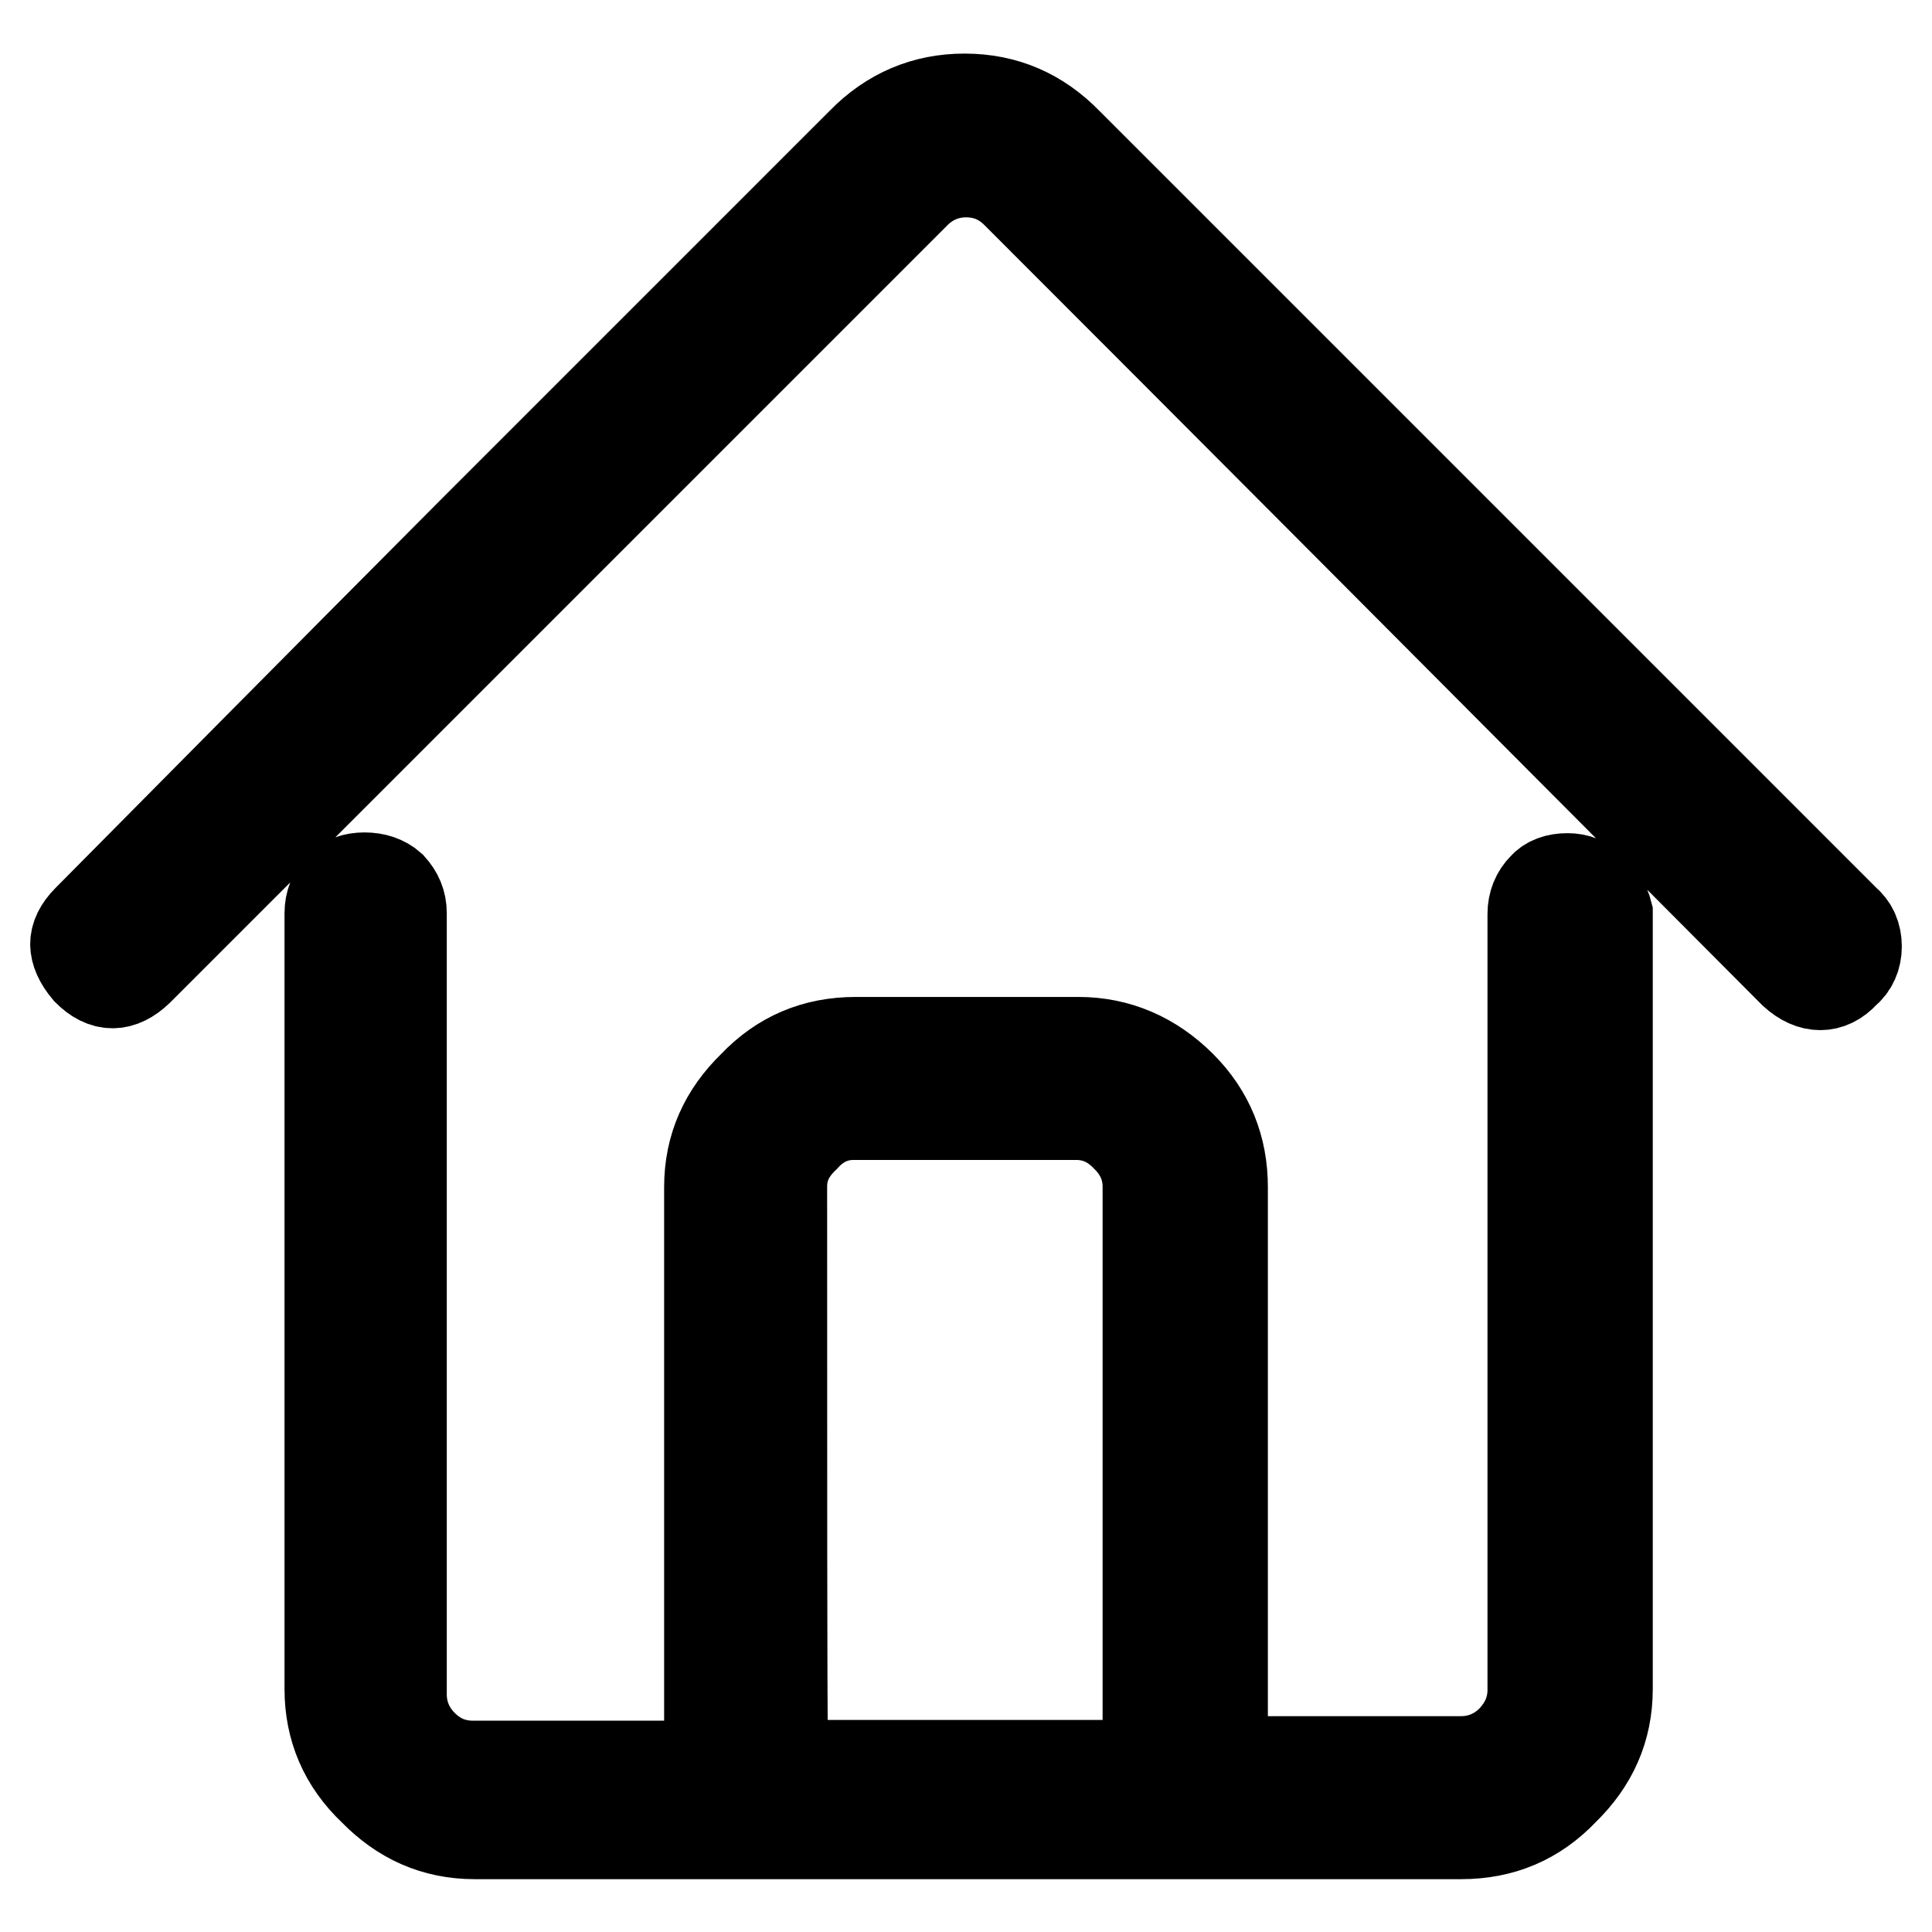 <?xml version="1.0" encoding="utf-8"?>
<!-- Svg Vector Icons : http://www.onlinewebfonts.com/icon -->
<!DOCTYPE svg PUBLIC "-//W3C//DTD SVG 1.1//EN" "http://www.w3.org/Graphics/SVG/1.1/DTD/svg11.dtd">
<svg version="1.1" xmlns="http://www.w3.org/2000/svg" xmlns:xlink="http://www.w3.org/1999/xlink" x="0px" y="0px" viewBox="0 0 256 256" enable-background="new 0 0 256 256" xml:space="preserve">
<g> <path stroke-width="12" fill-opacity="0" stroke="#000000"  d="M244.4,121.9c-17.2-17.2-51.5-51.5-103-103c-3.7-3.8-8.2-5.8-13.6-5.8c-5.2,0-9.8,1.9-13.6,5.8 c-11.4,11.4-28.5,28.5-51.4,51.4C40,93.2,23,110.4,11.6,121.9c-1.1,1.1-1.6,2.2-1.6,3.2s0.5,2.2,1.6,3.5c2.2,2.2,4.4,2.2,6.7,0 c22.9-22.9,57.2-57.2,103-103c1.8-1.8,4.1-2.8,6.7-2.8c2.6,0,4.8,0.9,6.7,2.8c22.9,22.9,57.2,57.3,103,103.3 c1.2,1.1,2.4,1.6,3.5,1.6c1.1,0,2.2-0.5,3.2-1.6c1.1-0.9,1.6-2.1,1.6-3.5S245.5,122.8,244.4,121.9L244.4,121.9z M207.7,116.4 c-1.4,0-2.5,0.4-3.2,1.2c-0.9,0.9-1.4,2.1-1.4,3.5c0,22.9,0,57.2,0,102.8c0,2.5-0.9,4.7-2.8,6.7c-1.8,1.8-4.1,2.8-6.7,2.8 c-7.1,0-17.6,0-31.6,0c0-12.6,0-38,0-76.1c0-5.2-1.8-9.7-5.5-13.4c-3.8-3.8-8.4-5.8-13.6-5.8c-6.6,0-16.4,0-29.5,0 c-5.4,0-9.9,1.9-13.6,5.8c-3.8,3.7-5.8,8.1-5.8,13.4c0,17.1,0,42.6,0,76.7c-5.2,0-15.7,0-31.3,0c-2.6,0-4.8-0.9-6.7-2.8 c-1.8-1.8-2.8-4.1-2.8-6.7c0-23,0-57.5,0-103.5c0-1.4-0.5-2.5-1.4-3.5c-0.9-0.8-2.1-1.2-3.5-1.2c-1.4,0-2.5,0.4-3.2,1.2 c-0.9,0.9-1.4,2.1-1.4,3.5c0,3.4,0,8.4,0,15c0,14.6,0,43.9,0,87.8c0,5.2,1.9,9.7,5.8,13.4c3.7,3.8,8.1,5.8,13.4,5.8 c29,0,72.6,0,130.7,0c5.4,0,9.9-1.9,13.6-5.8c3.8-3.7,5.8-8.1,5.8-13.4c0-22.9,0-57.2,0-102.8c-0.3-1.2-1-2.3-2.1-3.2 C210,116.8,209,116.4,207.7,116.4L207.7,116.4z M103.6,157.2c0-2.5,1-4.6,3-6.5c1.8-2,4-3,6.5-3c6.6,0,16.4,0,29.5,0 c2.6,0,4.8,1,6.7,3c1.8,1.8,2.8,4,2.8,6.5c0,17.1,0,42.6,0,76.7c-8,0-24.1,0-48.4,0C103.6,221.1,103.6,195.6,103.6,157.2 L103.6,157.2z"/></g>
</svg>